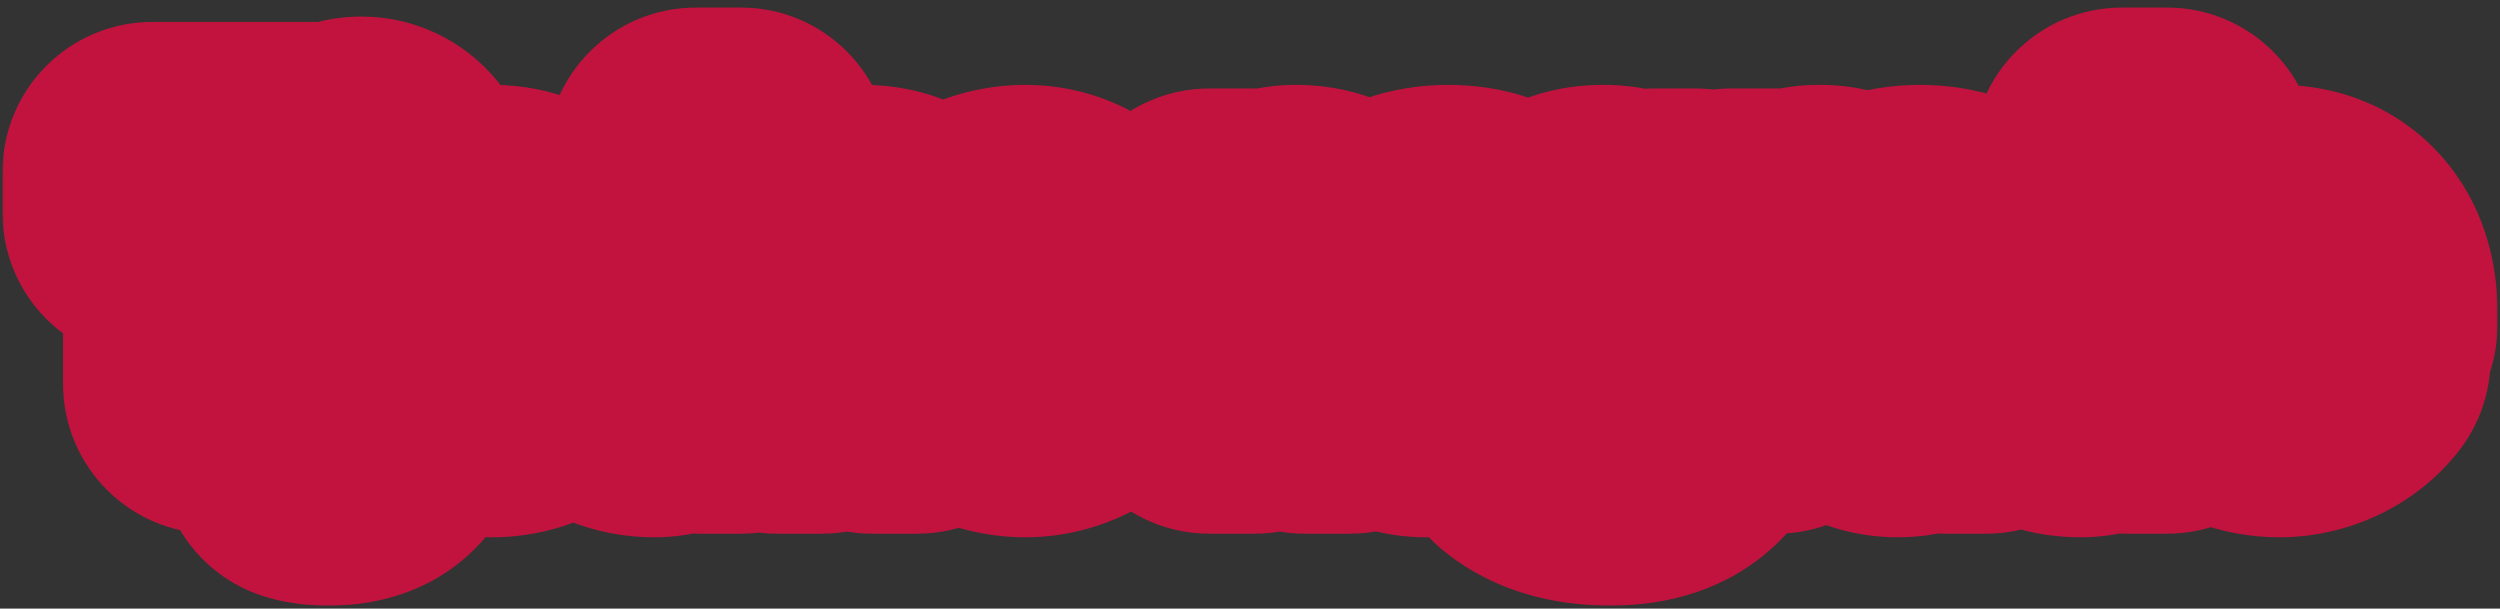 <svg width="267" height="65" viewBox="0 0 267 65" fill="none" xmlns="http://www.w3.org/2000/svg">
<rect x="0" y="0" width="267" height="65" fill="#333333" stroke="none"/>
<mask id="path-1-outside-1_10_848" maskUnits="userSpaceOnUse" x="0" y="0" width="267" height="65" fill="black">
<rect fill="white" width="267" height="65"/>
<path d="M22.735 41V22.76H16.271V18.344H34.191V22.76H27.727V41H22.735ZM40.982 25.448V42.152C40.982 46.12 39.606 48.68 35.222 48.68C34.486 48.68 33.686 48.648 32.982 48.424L33.238 44.168C33.622 44.36 34.07 44.456 34.486 44.456C36.15 44.456 36.182 42.504 36.182 41.32V25.448H40.982ZM35.798 20.552C35.798 19.016 37.046 17.768 38.582 17.768C40.118 17.768 41.366 19.016 41.366 20.552C41.366 22.088 40.118 23.336 38.582 23.336C37.046 23.336 35.798 22.088 35.798 20.552ZM55.79 35.848L59.15 38.312C57.614 40.264 55.086 41.384 52.59 41.384C47.79 41.384 43.95 38.184 43.95 33.224C43.95 28.264 47.79 25.064 52.59 25.064C57.07 25.064 59.886 28.264 59.886 33.224V34.728H48.75C49.134 36.552 50.51 37.736 52.366 37.736C53.934 37.736 54.99 36.936 55.79 35.848ZM48.75 31.464H55.086C55.118 29.864 53.87 28.52 52.142 28.52C50.03 28.52 48.878 29.96 48.75 31.464ZM79.125 16.808V41H74.709V38.952H74.645C73.909 40.072 72.053 41.384 69.877 41.384C65.269 41.384 62.229 38.056 62.229 33.352C62.229 29.032 64.917 25.064 69.333 25.064C71.317 25.064 73.173 25.608 74.261 27.112H74.325V16.808H79.125ZM74.709 33.224C74.709 30.888 73.269 29.288 70.869 29.288C68.469 29.288 67.029 30.888 67.029 33.224C67.029 35.56 68.469 37.16 70.869 37.16C73.269 37.16 74.709 35.56 74.709 33.224ZM82.962 41V25.448H87.57V27.56H87.634C88.274 26.344 89.842 25.064 92.178 25.064C97.042 25.064 97.938 28.264 97.938 32.424V41H93.138V33.384C93.138 31.592 93.106 29.288 90.642 29.288C88.146 29.288 87.762 31.24 87.762 33.256V41H82.962ZM112.697 35.848L116.057 38.312C114.521 40.264 111.993 41.384 109.497 41.384C104.697 41.384 100.857 38.184 100.857 33.224C100.857 28.264 104.697 25.064 109.497 25.064C113.977 25.064 116.793 28.264 116.793 33.224V34.728H105.657C106.041 36.552 107.417 37.736 109.273 37.736C110.841 37.736 111.897 36.936 112.697 35.848ZM105.657 31.464H111.993C112.025 29.864 110.777 28.52 109.049 28.52C106.937 28.52 105.785 29.96 105.657 31.464ZM129.18 41V25.448H133.788V27.56H133.852C134.492 26.344 136.06 25.064 138.396 25.064C143.26 25.064 144.156 28.264 144.156 32.424V41H139.356V33.384C139.356 31.592 139.324 29.288 136.86 29.288C134.364 29.288 133.98 31.24 133.98 33.256V41H129.18ZM157.315 41V39.048H157.251C156.195 40.712 154.275 41.384 152.323 41.384C149.411 41.384 146.787 39.72 146.787 36.584C146.787 31.208 153.315 31.112 157.315 31.112C157.315 29.416 155.907 28.328 154.243 28.328C152.675 28.328 151.363 29.032 150.339 30.184L147.779 27.56C149.539 25.896 152.099 25.064 154.627 25.064C160.227 25.064 161.731 27.912 161.731 33.096V41H157.315ZM157.315 34.184H156.131C154.659 34.184 151.395 34.312 151.395 36.424C151.395 37.576 152.611 38.12 153.667 38.12C155.555 38.12 157.315 37.128 157.315 35.208V34.184ZM181.063 25.448V39.688C181.063 45.544 178.087 48.68 172.071 48.68C169.319 48.68 166.503 48.2 164.263 46.408L166.919 42.44C168.391 43.688 170.023 44.456 171.975 44.456C174.887 44.456 176.263 42.856 176.263 40.648V39.144H176.199C175.111 40.648 173.255 41.192 171.815 41.192C167.207 41.192 164.167 37.864 164.167 33.16C164.167 29.032 166.855 25.064 171.271 25.064C173.991 25.064 175.847 26.376 176.583 27.496H176.647V25.448H181.063ZM168.967 33.128C168.967 35.144 170.631 36.968 172.807 36.968C174.983 36.968 176.647 35.144 176.647 33.128C176.647 31.112 174.983 29.288 172.807 29.288C170.631 29.288 168.967 31.112 168.967 33.128ZM184.899 41V25.448H189.699V27.944H189.763C190.787 26.056 192.131 25.064 194.243 25.064C194.787 25.064 195.395 25.096 195.843 25.224V29.608C195.171 29.416 194.499 29.288 193.795 29.288C190.147 29.288 189.699 31.4 189.699 34.504V41H184.899ZM207.69 41V39.048H207.626C206.57 40.712 204.65 41.384 202.698 41.384C199.786 41.384 197.162 39.72 197.162 36.584C197.162 31.208 203.69 31.112 207.69 31.112C207.69 29.416 206.282 28.328 204.618 28.328C203.05 28.328 201.738 29.032 200.714 30.184L198.154 27.56C199.914 25.896 202.474 25.064 205.002 25.064C210.602 25.064 212.106 27.912 212.106 33.096V41H207.69ZM207.69 34.184H206.506C205.034 34.184 201.77 34.312 201.77 36.424C201.77 37.576 202.986 38.12 204.042 38.12C205.93 38.12 207.69 37.128 207.69 35.208V34.184ZM231.438 16.808V41H227.022V38.952H226.958C226.222 40.072 224.366 41.384 222.19 41.384C217.582 41.384 214.542 38.056 214.542 33.352C214.542 29.032 217.23 25.064 221.646 25.064C223.63 25.064 225.486 25.608 226.574 27.112H226.638V16.808H231.438ZM227.022 33.224C227.022 30.888 225.582 29.288 223.182 29.288C220.782 29.288 219.342 30.888 219.342 33.224C219.342 35.56 220.782 37.16 223.182 37.16C225.582 37.16 227.022 35.56 227.022 33.224ZM246.634 35.848L249.994 38.312C248.458 40.264 245.93 41.384 243.434 41.384C238.634 41.384 234.794 38.184 234.794 33.224C234.794 28.264 238.634 25.064 243.434 25.064C247.914 25.064 250.73 28.264 250.73 33.224V34.728H239.594C239.978 36.552 241.354 37.736 243.21 37.736C244.778 37.736 245.834 36.936 246.634 35.848ZM239.594 31.464H245.93C245.962 29.864 244.714 28.52 242.986 28.52C240.874 28.52 239.722 29.96 239.594 31.464Z"/>
</mask>
<path d="M22.735 41V22.76H16.271V18.344H34.191V22.76H27.727V41H22.735ZM40.982 25.448V42.152C40.982 46.12 39.606 48.68 35.222 48.68C34.486 48.68 33.686 48.648 32.982 48.424L33.238 44.168C33.622 44.36 34.07 44.456 34.486 44.456C36.15 44.456 36.182 42.504 36.182 41.32V25.448H40.982ZM35.798 20.552C35.798 19.016 37.046 17.768 38.582 17.768C40.118 17.768 41.366 19.016 41.366 20.552C41.366 22.088 40.118 23.336 38.582 23.336C37.046 23.336 35.798 22.088 35.798 20.552ZM55.79 35.848L59.15 38.312C57.614 40.264 55.086 41.384 52.59 41.384C47.79 41.384 43.95 38.184 43.95 33.224C43.95 28.264 47.79 25.064 52.59 25.064C57.07 25.064 59.886 28.264 59.886 33.224V34.728H48.75C49.134 36.552 50.51 37.736 52.366 37.736C53.934 37.736 54.99 36.936 55.79 35.848ZM48.75 31.464H55.086C55.118 29.864 53.87 28.52 52.142 28.52C50.03 28.52 48.878 29.96 48.75 31.464ZM79.125 16.808V41H74.709V38.952H74.645C73.909 40.072 72.053 41.384 69.877 41.384C65.269 41.384 62.229 38.056 62.229 33.352C62.229 29.032 64.917 25.064 69.333 25.064C71.317 25.064 73.173 25.608 74.261 27.112H74.325V16.808H79.125ZM74.709 33.224C74.709 30.888 73.269 29.288 70.869 29.288C68.469 29.288 67.029 30.888 67.029 33.224C67.029 35.56 68.469 37.16 70.869 37.16C73.269 37.16 74.709 35.56 74.709 33.224ZM82.962 41V25.448H87.57V27.56H87.634C88.274 26.344 89.842 25.064 92.178 25.064C97.042 25.064 97.938 28.264 97.938 32.424V41H93.138V33.384C93.138 31.592 93.106 29.288 90.642 29.288C88.146 29.288 87.762 31.24 87.762 33.256V41H82.962ZM112.697 35.848L116.057 38.312C114.521 40.264 111.993 41.384 109.497 41.384C104.697 41.384 100.857 38.184 100.857 33.224C100.857 28.264 104.697 25.064 109.497 25.064C113.977 25.064 116.793 28.264 116.793 33.224V34.728H105.657C106.041 36.552 107.417 37.736 109.273 37.736C110.841 37.736 111.897 36.936 112.697 35.848ZM105.657 31.464H111.993C112.025 29.864 110.777 28.52 109.049 28.52C106.937 28.52 105.785 29.96 105.657 31.464ZM129.18 41V25.448H133.788V27.56H133.852C134.492 26.344 136.06 25.064 138.396 25.064C143.26 25.064 144.156 28.264 144.156 32.424V41H139.356V33.384C139.356 31.592 139.324 29.288 136.86 29.288C134.364 29.288 133.98 31.24 133.98 33.256V41H129.18ZM157.315 41V39.048H157.251C156.195 40.712 154.275 41.384 152.323 41.384C149.411 41.384 146.787 39.72 146.787 36.584C146.787 31.208 153.315 31.112 157.315 31.112C157.315 29.416 155.907 28.328 154.243 28.328C152.675 28.328 151.363 29.032 150.339 30.184L147.779 27.56C149.539 25.896 152.099 25.064 154.627 25.064C160.227 25.064 161.731 27.912 161.731 33.096V41H157.315ZM157.315 34.184H156.131C154.659 34.184 151.395 34.312 151.395 36.424C151.395 37.576 152.611 38.12 153.667 38.12C155.555 38.12 157.315 37.128 157.315 35.208V34.184ZM181.063 25.448V39.688C181.063 45.544 178.087 48.68 172.071 48.68C169.319 48.68 166.503 48.2 164.263 46.408L166.919 42.44C168.391 43.688 170.023 44.456 171.975 44.456C174.887 44.456 176.263 42.856 176.263 40.648V39.144H176.199C175.111 40.648 173.255 41.192 171.815 41.192C167.207 41.192 164.167 37.864 164.167 33.16C164.167 29.032 166.855 25.064 171.271 25.064C173.991 25.064 175.847 26.376 176.583 27.496H176.647V25.448H181.063ZM168.967 33.128C168.967 35.144 170.631 36.968 172.807 36.968C174.983 36.968 176.647 35.144 176.647 33.128C176.647 31.112 174.983 29.288 172.807 29.288C170.631 29.288 168.967 31.112 168.967 33.128ZM184.899 41V25.448H189.699V27.944H189.763C190.787 26.056 192.131 25.064 194.243 25.064C194.787 25.064 195.395 25.096 195.843 25.224V29.608C195.171 29.416 194.499 29.288 193.795 29.288C190.147 29.288 189.699 31.4 189.699 34.504V41H184.899ZM207.69 41V39.048H207.626C206.57 40.712 204.65 41.384 202.698 41.384C199.786 41.384 197.162 39.72 197.162 36.584C197.162 31.208 203.69 31.112 207.69 31.112C207.69 29.416 206.282 28.328 204.618 28.328C203.05 28.328 201.738 29.032 200.714 30.184L198.154 27.56C199.914 25.896 202.474 25.064 205.002 25.064C210.602 25.064 212.106 27.912 212.106 33.096V41H207.69ZM207.69 34.184H206.506C205.034 34.184 201.77 34.312 201.77 36.424C201.77 37.576 202.986 38.12 204.042 38.12C205.93 38.12 207.69 37.128 207.69 35.208V34.184ZM231.438 16.808V41H227.022V38.952H226.958C226.222 40.072 224.366 41.384 222.19 41.384C217.582 41.384 214.542 38.056 214.542 33.352C214.542 29.032 217.23 25.064 221.646 25.064C223.63 25.064 225.486 25.608 226.574 27.112H226.638V16.808H231.438ZM227.022 33.224C227.022 30.888 225.582 29.288 223.182 29.288C220.782 29.288 219.342 30.888 219.342 33.224C219.342 35.56 220.782 37.16 223.182 37.16C225.582 37.16 227.022 35.56 227.022 33.224ZM246.634 35.848L249.994 38.312C248.458 40.264 245.93 41.384 243.434 41.384C238.634 41.384 234.794 38.184 234.794 33.224C234.794 28.264 238.634 25.064 243.434 25.064C247.914 25.064 250.73 28.264 250.73 33.224V34.728H239.594C239.978 36.552 241.354 37.736 243.21 37.736C244.778 37.736 245.834 36.936 246.634 35.848ZM239.594 31.464H245.93C245.962 29.864 244.714 28.52 242.986 28.52C240.874 28.52 239.722 29.96 239.594 31.464Z" fill="#F7F1CC"/>
<path d="M22.735 41H6.735C6.735 49.837 13.898 57 22.735 57L22.735 41ZM22.735 22.76H38.735C38.735 13.923 31.571 6.76 22.735 6.76L22.735 22.76ZM16.271 22.76H0.271C0.271 31.597 7.434 38.76 16.271 38.76L16.271 22.76ZM16.271 18.344V2.344C7.434 2.344 0.271 9.507 0.271 18.344L16.271 18.344ZM34.191 18.344H50.191C50.191 9.507 43.027 2.344 34.191 2.344V18.344ZM34.191 22.76V38.76C43.027 38.76 50.191 31.597 50.191 22.76L34.191 22.76ZM27.727 22.76V6.76C18.89 6.76 11.727 13.923 11.727 22.76L27.727 22.76ZM27.727 41V57C36.563 57 43.727 49.837 43.727 41H27.727ZM22.735 41H38.735V22.76H22.735H6.735V41H22.735ZM22.735 22.76V6.76H16.271V22.76V38.76H22.735V22.76ZM16.271 22.76H32.271V18.344H16.271H0.271V22.76H16.271ZM16.271 18.344V34.344H34.191V18.344V2.344H16.271V18.344ZM34.191 18.344H18.191V22.76H34.191H50.191V18.344H34.191ZM34.191 22.76V6.76H27.727V22.76V38.76H34.191V22.76ZM27.727 22.76H11.727V41H27.727H43.727V22.76H27.727ZM27.727 41V25H22.735V41V57H27.727V41ZM40.982 25.448H56.982C56.982 16.611 49.818 9.448 40.982 9.448V25.448ZM32.982 48.424L17.011 47.463C16.571 54.774 21.151 61.45 28.131 63.671L32.982 48.424ZM33.238 44.168L40.393 29.857C35.586 27.454 29.893 27.624 25.239 30.311C20.584 32.998 17.589 37.843 17.267 43.207L33.238 44.168ZM36.182 25.448V9.448C27.345 9.448 20.182 16.611 20.182 25.448L36.182 25.448ZM40.982 25.448H24.982V42.152H40.982H56.982V25.448H40.982ZM40.982 42.152H24.982C24.982 42.852 24.749 40.096 27.162 37.023C28.497 35.323 30.211 34.099 31.964 33.389C33.581 32.734 34.812 32.68 35.222 32.68V48.68V64.68C40.61 64.68 47.483 62.958 52.33 56.785C56.527 51.44 56.982 45.42 56.982 42.152H40.982ZM35.222 48.68V32.68C35.044 32.68 35.24 32.673 35.599 32.707C35.953 32.741 36.772 32.84 37.833 33.177L32.982 48.424L28.131 63.671C31.393 64.709 34.372 64.68 35.222 64.68V48.68ZM32.982 48.424L48.953 49.385L49.209 45.129L33.238 44.168L17.267 43.207L17.011 47.463L32.982 48.424ZM33.238 44.168L26.082 58.479C28.864 59.87 31.791 60.456 34.486 60.456V44.456V28.456C36.349 28.456 38.379 28.85 40.393 29.857L33.238 44.168ZM34.486 44.456V60.456C38.289 60.456 42.389 59.237 45.817 56.322C48.96 53.65 50.421 50.501 51.108 48.477C52.311 44.935 52.182 41.486 52.182 41.32H36.182H20.182C20.182 42.338 20.037 40.457 20.808 38.187C21.279 36.799 22.42 34.212 25.089 31.943C28.043 29.431 31.515 28.456 34.486 28.456V44.456ZM36.182 41.32H52.182V25.448H36.182H20.182V41.32H36.182ZM36.182 25.448V41.448H40.982V25.448V9.448H36.182V25.448ZM35.798 20.552H51.798C51.798 27.853 45.882 33.768 38.582 33.768V17.768V1.768C28.209 1.768 19.798 10.179 19.798 20.552H35.798ZM38.582 17.768V33.768C31.281 33.768 25.366 27.853 25.366 20.552H41.366H57.366C57.366 10.179 48.954 1.768 38.582 1.768V17.768ZM41.366 20.552H25.366C25.366 13.251 31.281 7.336 38.582 7.336V23.336V39.336C48.954 39.336 57.366 30.925 57.366 20.552H41.366ZM38.582 23.336V7.336C45.882 7.336 51.798 13.251 51.798 20.552H35.798H19.798C19.798 30.925 28.209 39.336 38.582 39.336V23.336ZM55.79 35.848L65.252 22.945C58.133 17.725 48.13 19.257 42.9 26.37L55.79 35.848ZM59.15 38.312L71.724 48.206C74.407 44.797 75.59 40.446 75.003 36.148C74.417 31.85 72.11 27.975 68.612 25.41L59.15 38.312ZM59.886 34.728V50.728C68.723 50.728 75.886 43.565 75.886 34.728H59.886ZM48.75 34.728V18.728C43.929 18.728 39.364 20.902 36.326 24.647C33.288 28.391 32.1 33.306 33.094 38.024L48.75 34.728ZM48.75 31.464L32.808 30.107C32.428 34.57 33.937 38.989 36.967 42.287C39.997 45.586 44.271 47.464 48.75 47.464V31.464ZM55.086 31.464V47.464C63.798 47.464 70.909 40.494 71.083 31.784L55.086 31.464ZM55.79 35.848L46.329 48.751L49.689 51.215L59.15 38.312L68.612 25.41L65.252 22.945L55.79 35.848ZM59.15 38.312L46.576 28.418C47.52 27.219 48.595 26.482 49.529 26.051C50.458 25.622 51.485 25.384 52.59 25.384V41.384V57.384C59.511 57.384 66.869 54.376 71.724 48.206L59.15 38.312ZM52.59 41.384V25.384C53.717 25.384 55.533 25.778 57.241 27.332C59.096 29.021 59.95 31.316 59.95 33.224H43.95H27.95C27.95 48.403 40.403 57.384 52.59 57.384V41.384ZM43.95 33.224H59.95C59.95 35.132 59.096 37.427 57.241 39.116C55.533 40.67 53.717 41.064 52.59 41.064V25.064V9.064C40.403 9.064 27.95 18.045 27.95 33.224H43.95ZM52.59 25.064V41.064C50.795 41.064 48.076 40.291 45.967 37.922C44.041 35.758 43.886 33.691 43.886 33.224H59.886H75.886C75.886 27.797 74.324 21.65 69.87 16.646C65.233 11.437 58.865 9.064 52.59 9.064V25.064ZM59.886 33.224H43.886V34.728H59.886H75.886V33.224H59.886ZM59.886 34.728V18.728H48.75V34.728V50.728H59.886V34.728ZM48.75 34.728L33.094 38.024C34.94 46.794 42.486 53.736 52.366 53.736V37.736V21.736C54.959 21.736 57.856 22.615 60.296 24.663C62.693 26.676 63.941 29.219 64.407 31.432L48.75 34.728ZM52.366 37.736V53.736C60.622 53.736 65.958 49.03 68.681 45.326L55.79 35.848L42.9 26.37C43.347 25.761 44.365 24.542 46.134 23.48C48.059 22.325 50.248 21.736 52.366 21.736V37.736ZM48.75 31.464V47.464H55.086V31.464V15.464H48.75V31.464ZM55.086 31.464L71.083 31.784C71.294 21.264 62.872 12.52 52.142 12.52V28.52V44.52C44.868 44.52 38.943 38.464 39.09 31.144L55.086 31.464ZM52.142 28.52V12.52C41.019 12.52 33.58 21.04 32.808 30.107L48.75 31.464L64.693 32.821C64.456 35.607 63.255 38.585 60.812 40.943C58.195 43.467 54.941 44.52 52.142 44.52V28.52ZM79.125 16.808H95.125C95.125 7.971 87.962 0.808 79.125 0.808V16.808ZM79.125 41V57C87.962 57 95.125 49.837 95.125 41H79.125ZM74.709 41H58.709C58.709 49.837 65.873 57 74.709 57V41ZM74.709 38.952H90.709C90.709 30.115 83.546 22.952 74.709 22.952V38.952ZM74.645 38.952V22.952C69.258 22.952 64.233 25.663 61.274 30.165L74.645 38.952ZM74.261 27.112L61.298 36.49C64.306 40.649 69.128 43.112 74.261 43.112V27.112ZM74.325 27.112V43.112C83.162 43.112 90.325 35.949 90.325 27.112L74.325 27.112ZM74.325 16.808V0.808C65.489 0.808 58.325 7.971 58.325 16.808L74.325 16.808ZM79.125 16.808H63.125V41H79.125H95.125V16.808H79.125ZM79.125 41V25H74.709V41V57H79.125V41ZM74.709 41H90.709V38.952H74.709H58.709V41H74.709ZM74.709 38.952V22.952H74.645V38.952V54.952H74.709V38.952ZM74.645 38.952L61.274 30.165C62.522 28.266 63.915 27.232 64.928 26.659C66.079 26.009 67.757 25.384 69.877 25.384V41.384V57.384C77.91 57.384 84.59 52.954 88.017 47.739L74.645 38.952ZM69.877 41.384V25.384C71.605 25.384 74.039 26.107 75.978 28.168C77.83 30.136 78.229 32.245 78.229 33.352H62.229H46.229C46.229 39.163 48.149 45.288 52.672 50.096C57.284 54.997 63.542 57.384 69.877 57.384V41.384ZM62.229 33.352H78.229C78.229 34.348 77.946 35.922 76.626 37.575C75.085 39.503 72.409 41.064 69.333 41.064V25.064V9.064C52.917 9.064 46.229 23.733 46.229 33.352H62.229ZM69.333 25.064V41.064C69.019 41.064 64.564 41.005 61.298 36.49L74.261 27.112L87.225 17.734C81.782 10.211 73.615 9.064 69.333 9.064V25.064ZM74.261 27.112V43.112H74.325V27.112V11.112H74.261V27.112ZM74.325 27.112H90.325V16.808H74.325H58.325V27.112H74.325ZM74.325 16.808V32.808H79.125V16.808V0.808H74.325V16.808ZM74.709 33.224H90.709C90.709 28.78 89.295 23.559 85.268 19.337C81.146 15.015 75.759 13.288 70.869 13.288V29.288V45.288C68.38 45.288 64.913 44.361 62.111 41.423C59.404 38.584 58.709 35.332 58.709 33.224H74.709ZM70.869 29.288V13.288C65.98 13.288 60.593 15.015 56.471 19.337C52.444 23.559 51.029 28.78 51.029 33.224H67.029H83.029C83.029 35.332 82.335 38.584 79.628 41.423C76.826 44.361 73.359 45.288 70.869 45.288V29.288ZM67.029 33.224H51.029C51.029 37.668 52.444 42.889 56.471 47.111C60.593 51.433 65.98 53.16 70.869 53.16V37.16V21.16C73.359 21.16 76.826 22.087 79.628 25.025C82.335 27.863 83.029 31.116 83.029 33.224H67.029ZM70.869 37.16V53.16C75.759 53.16 81.146 51.433 85.268 47.111C89.295 42.889 90.709 37.668 90.709 33.224H74.709H58.709C58.709 31.116 59.404 27.863 62.111 25.025C64.913 22.087 68.38 21.16 70.869 21.16V37.16ZM82.962 41H66.962C66.962 49.837 74.125 57 82.962 57V41ZM82.962 25.448V9.448C74.125 9.448 66.962 16.611 66.962 25.448L82.962 25.448ZM87.57 25.448H103.57C103.57 16.611 96.406 9.448 87.57 9.448V25.448ZM87.57 27.56H71.57C71.57 36.397 78.733 43.56 87.57 43.56V27.56ZM87.634 27.56V43.56C93.574 43.56 99.026 40.269 101.792 35.012L87.634 27.56ZM97.938 41V57C106.774 57 113.938 49.837 113.938 41H97.938ZM93.138 41H77.138C77.138 49.837 84.301 57 93.138 57V41ZM87.762 41V57C96.598 57 103.762 49.837 103.762 41H87.762ZM82.962 41H98.962V25.448H82.962H66.962V41H82.962ZM82.962 25.448V41.448H87.57V25.448V9.448H82.962V25.448ZM87.57 25.448H71.57V27.56H87.57H103.57V25.448H87.57ZM87.57 27.56V43.56H87.634V27.56V11.56H87.57V27.56ZM87.634 27.56L101.792 35.012C99.785 38.825 96.035 41.064 92.178 41.064V25.064V9.064C83.648 9.064 76.762 13.863 73.475 20.108L87.634 27.56ZM92.178 25.064V41.064C91.695 41.064 90.177 40.99 88.262 40.08C86.171 39.086 84.474 37.505 83.346 35.715C82.337 34.115 82.052 32.783 81.977 32.365C81.901 31.944 81.938 31.875 81.938 32.424H97.938H113.938C113.938 29.995 113.854 24.106 110.417 18.652C105.912 11.505 98.55 9.064 92.178 9.064V25.064ZM97.938 32.424H81.938V41H97.938H113.938V32.424H97.938ZM97.938 41V25H93.138V41V57H97.938V41ZM93.138 41H109.138V33.384H93.138H77.138V41H93.138ZM93.138 33.384H109.138C109.138 33.202 109.336 28.941 107.695 24.786C106.691 22.245 104.77 19.028 101.23 16.557C97.657 14.062 93.81 13.288 90.642 13.288V29.288V45.288C88.705 45.288 85.786 44.802 82.912 42.795C80.072 40.812 78.62 38.283 77.933 36.542C77.301 34.942 77.183 33.703 77.157 33.401C77.127 33.07 77.138 32.885 77.138 33.384H93.138ZM90.642 29.288V13.288C87.933 13.288 84.638 13.825 81.382 15.63C78.035 17.486 75.72 20.132 74.254 22.791C71.736 27.358 71.762 31.948 71.762 33.256H87.762H103.762C103.762 33.256 103.762 33.278 103.761 33.317C103.759 33.356 103.757 33.42 103.752 33.504C103.742 33.663 103.718 33.948 103.658 34.325C103.55 34.998 103.243 36.489 102.277 38.241C101.219 40.16 99.468 42.192 96.895 43.619C94.413 44.995 92.102 45.288 90.642 45.288V29.288ZM87.762 33.256H71.762V41H87.762H103.762V33.256H87.762ZM87.762 41V25H82.962V41V57H87.762V41ZM112.697 35.848L122.158 22.945C115.039 17.725 105.036 19.257 99.806 26.37L112.697 35.848ZM116.057 38.312L128.631 48.206C131.313 44.797 132.496 40.446 131.91 36.148C131.323 31.85 129.016 27.975 125.518 25.41L116.057 38.312ZM116.793 34.728V50.728C125.629 50.728 132.793 43.565 132.793 34.728H116.793ZM105.657 34.728V18.728C100.835 18.728 96.27 20.902 93.232 24.647C90.194 28.391 89.007 33.306 90 38.024L105.657 34.728ZM105.657 31.464L89.714 30.107C89.334 34.57 90.843 38.989 93.873 42.287C96.903 45.586 101.177 47.464 105.657 47.464V31.464ZM111.993 31.464V47.464C120.704 47.464 127.815 40.494 127.989 31.784L111.993 31.464ZM112.697 35.848L103.235 48.751L106.595 51.215L116.057 38.312L125.518 25.41L122.158 22.945L112.697 35.848ZM116.057 38.312L103.483 28.418C104.426 27.219 105.502 26.482 106.435 26.051C107.364 25.622 108.392 25.384 109.497 25.384V41.384V57.384C116.418 57.384 123.776 54.376 128.631 48.206L116.057 38.312ZM109.497 41.384V25.384C110.623 25.384 112.44 25.778 114.147 27.332C116.003 29.021 116.857 31.316 116.857 33.224H100.857H84.857C84.857 48.403 97.309 57.384 109.497 57.384V41.384ZM100.857 33.224H116.857C116.857 35.132 116.003 37.427 114.147 39.116C112.44 40.67 110.623 41.064 109.497 41.064V25.064V9.064C97.309 9.064 84.857 18.045 84.857 33.224H100.857ZM109.497 25.064V41.064C107.702 41.064 104.982 40.291 102.874 37.922C100.947 35.758 100.793 33.691 100.793 33.224H116.793H132.793C132.793 27.797 131.23 21.65 126.776 16.646C122.139 11.437 115.772 9.064 109.497 9.064V25.064ZM116.793 33.224H100.793V34.728H116.793H132.793V33.224H116.793ZM116.793 34.728V18.728H105.657V34.728V50.728H116.793V34.728ZM105.657 34.728L90 38.024C91.846 46.794 99.392 53.736 109.273 53.736V37.736V21.736C111.865 21.736 114.763 22.615 117.202 24.663C119.599 26.676 120.847 29.219 121.313 31.432L105.657 34.728ZM109.273 37.736V53.736C117.528 53.736 122.864 49.03 125.587 45.326L112.697 35.848L99.806 26.37C100.254 25.761 101.271 24.542 103.041 23.48C104.965 22.325 107.154 21.736 109.273 21.736V37.736ZM105.657 31.464V47.464H111.993V31.464V15.464H105.657V31.464ZM111.993 31.464L127.989 31.784C128.2 21.264 119.779 12.52 109.049 12.52V28.52V44.52C101.775 44.52 95.849 38.464 95.996 31.144L111.993 31.464ZM109.049 28.52V12.52C97.925 12.52 90.486 21.04 89.714 30.107L105.657 31.464L121.599 32.821C121.362 35.607 120.161 38.585 117.718 40.943C115.102 43.467 111.848 44.52 109.049 44.52V28.52ZM129.18 41H113.18C113.18 49.837 120.344 57 129.18 57V41ZM129.18 25.448V9.448C120.344 9.448 113.18 16.611 113.18 25.448L129.18 25.448ZM133.788 25.448H149.788C149.788 16.611 142.625 9.448 133.788 9.448V25.448ZM133.788 27.56H117.788C117.788 36.397 124.952 43.56 133.788 43.56V27.56ZM133.852 27.56V43.56C139.793 43.56 145.244 40.269 148.011 35.012L133.852 27.56ZM144.156 41V57C152.993 57 160.156 49.837 160.156 41H144.156ZM139.356 41H123.356C123.356 49.837 130.52 57 139.356 57V41ZM133.98 41V57C142.817 57 149.98 49.837 149.98 41H133.98ZM129.18 41H145.18V25.448H129.18H113.18V41H129.18ZM129.18 25.448V41.448H133.788V25.448V9.448H129.18V25.448ZM133.788 25.448H117.788V27.56H133.788H149.788V25.448H133.788ZM133.788 27.56V43.56H133.852V27.56V11.56H133.788V27.56ZM133.852 27.56L148.011 35.012C146.004 38.825 142.254 41.064 138.396 41.064V25.064V9.064C129.867 9.064 122.981 13.863 119.694 20.108L133.852 27.56ZM138.396 25.064V41.064C137.914 41.064 136.396 40.99 134.48 40.08C132.389 39.086 130.693 37.505 129.565 35.715C128.556 34.115 128.271 32.783 128.196 32.365C128.119 31.944 128.156 31.875 128.156 32.424H144.156H160.156C160.156 29.995 160.073 24.106 156.636 18.652C152.131 11.505 144.768 9.064 138.396 9.064V25.064ZM144.156 32.424H128.156V41H144.156H160.156V32.424H144.156ZM144.156 41V25H139.356V41V57H144.156V41ZM139.356 41H155.356V33.384H139.356H123.356V41H139.356ZM139.356 33.384H155.356C155.356 33.202 155.555 28.941 153.914 24.786C152.91 22.245 150.988 19.028 147.449 16.557C143.876 14.062 140.029 13.288 136.86 13.288V29.288V45.288C134.924 45.288 132.005 44.802 129.131 42.795C126.29 40.812 124.839 38.283 124.151 36.542C123.519 34.942 123.402 33.703 123.375 33.401C123.346 33.07 123.356 32.885 123.356 33.384H139.356ZM136.86 29.288V13.288C134.152 13.288 130.857 13.825 127.601 15.63C124.254 17.486 121.939 20.132 120.473 22.791C117.954 27.358 117.98 31.948 117.98 33.256H133.98H149.98C149.98 33.256 149.98 33.278 149.979 33.317C149.978 33.356 149.976 33.42 149.971 33.504C149.961 33.663 149.937 33.948 149.877 34.325C149.768 34.998 149.462 36.489 148.496 38.241C147.438 40.16 145.687 42.192 143.114 43.619C140.632 44.995 138.32 45.288 136.86 45.288V29.288ZM133.98 33.256H117.98V41H133.98H149.98V33.256H133.98ZM133.98 41V25H129.18V41V57H133.98V41ZM157.315 41H141.315C141.315 49.837 148.479 57 157.315 57V41ZM157.315 39.048H173.315C173.315 30.211 166.152 23.048 157.315 23.048V39.048ZM157.251 39.048V23.048C151.774 23.048 146.677 25.85 143.742 30.475L157.251 39.048ZM157.315 31.112V47.112C166.152 47.112 173.315 39.949 173.315 31.112L157.315 31.112ZM150.339 30.184L138.887 41.357C141.988 44.536 146.271 46.283 150.711 46.18C155.15 46.077 159.348 44.133 162.298 40.814L150.339 30.184ZM147.779 27.56L136.787 15.934C133.672 18.879 131.869 22.951 131.783 27.237C131.696 31.523 133.333 35.665 136.327 38.733L147.779 27.56ZM161.731 41V57C170.568 57 177.731 49.837 177.731 41H161.731ZM157.315 34.184H173.315C173.315 25.347 166.152 18.184 157.315 18.184V34.184ZM157.315 41H173.315V39.048H157.315H141.315V41H157.315ZM157.315 39.048V23.048H157.251V39.048V55.048H157.315V39.048ZM157.251 39.048L143.742 30.475C146.684 25.839 151.131 25.384 152.323 25.384V41.384V57.384C157.42 57.384 165.707 55.585 170.761 47.621L157.251 39.048ZM152.323 41.384V25.384C153.721 25.384 156.053 25.76 158.398 27.618C161.139 29.789 162.787 33.175 162.787 36.584H146.787H130.787C130.787 43.129 133.748 48.915 138.528 52.702C142.914 56.176 148.013 57.384 152.323 57.384V41.384ZM146.787 36.584H162.787C162.787 38.776 162.002 41.625 159.871 44.042C158.025 46.137 156.088 46.855 155.517 47.042C154.914 47.239 154.72 47.203 155.246 47.161C155.727 47.123 156.322 47.112 157.315 47.112V31.112V15.112C155.749 15.112 150.537 15.006 145.586 16.622C142.882 17.505 139.064 19.255 135.869 22.88C132.388 26.827 130.787 31.704 130.787 36.584H146.787ZM157.315 31.112H173.315C173.315 18.469 162.474 12.328 154.243 12.328V28.328V44.328C151.67 44.328 148.602 43.489 145.941 41.189C143.081 38.718 141.315 35.038 141.315 31.112H157.315ZM154.243 28.328V12.328C147.336 12.328 141.89 15.606 138.381 19.554L150.339 30.184L162.298 40.814C161.634 41.561 160.603 42.468 159.137 43.187C157.623 43.931 155.934 44.328 154.243 44.328V28.328ZM150.339 30.184L161.792 19.011L159.232 16.387L147.779 27.56L136.327 38.733L138.887 41.357L150.339 30.184ZM147.779 27.56L158.772 39.186C157.812 40.094 156.881 40.549 156.251 40.772C155.621 40.995 155.08 41.064 154.627 41.064V25.064V9.064C148.942 9.064 142.132 10.881 136.787 15.934L147.779 27.56ZM154.627 25.064V41.064C154.763 41.064 153.876 41.094 152.485 40.572C150.902 39.979 149.139 38.843 147.732 37.063C146.422 35.408 145.964 33.885 145.814 33.232C145.677 32.633 145.731 32.478 145.731 33.096H161.731H177.731C177.731 29.747 177.426 23.021 172.827 17.209C167.492 10.466 159.93 9.064 154.627 9.064V25.064ZM161.731 33.096H145.731V41H161.731H177.731V33.096H161.731ZM161.731 41V25H157.315V41V57H161.731V41ZM157.315 34.184V18.184H156.131V34.184V50.184H157.315V34.184ZM156.131 34.184V18.184C155.309 18.184 152.083 18.16 148.67 19.17C146.929 19.686 143.836 20.833 140.975 23.52C137.647 26.646 135.395 31.184 135.395 36.424H151.395H167.395C167.395 40.608 165.552 44.338 162.882 46.846C160.679 48.915 158.494 49.635 157.753 49.854C156.34 50.272 155.481 50.184 156.131 50.184V34.184ZM151.395 36.424H135.395C135.395 43.6 139.533 48.626 143.489 51.167C147.01 53.428 150.736 54.12 153.667 54.12V38.12V22.12C155.543 22.12 158.132 22.54 160.781 24.241C163.865 26.222 167.395 30.4 167.395 36.424H151.395ZM153.667 38.12V54.12C157.163 54.12 161.571 53.239 165.564 50.357C170.029 47.134 173.315 41.757 173.315 35.208H157.315H141.315C141.315 30.579 143.722 26.658 146.834 24.411C149.475 22.505 152.06 22.12 153.667 22.12V38.12ZM157.315 35.208H173.315V34.184H157.315H141.315V35.208H157.315ZM181.063 25.448H197.063C197.063 16.611 189.899 9.448 181.063 9.448V25.448ZM164.263 46.408L150.967 37.508C146.344 44.414 147.778 53.71 154.268 58.902L164.263 46.408ZM166.919 42.44L177.266 30.236C173.789 27.288 169.219 25.963 164.704 26.594C160.19 27.225 156.158 29.752 153.623 33.54L166.919 42.44ZM176.263 39.144H192.263C192.263 30.307 185.099 23.144 176.263 23.144V39.144ZM176.199 39.144V23.144C171.066 23.144 166.244 25.607 163.235 29.766L176.199 39.144ZM176.583 27.496L163.212 36.283C166.17 40.785 171.196 43.496 176.583 43.496V27.496ZM176.647 27.496V43.496C185.483 43.496 192.647 36.333 192.647 27.496L176.647 27.496ZM176.647 25.448V9.448C167.81 9.448 160.647 16.611 160.647 25.448L176.647 25.448ZM181.063 25.448H165.063V39.688H181.063H197.063V25.448H181.063ZM181.063 39.688H165.063C165.063 40.085 164.977 37.632 167.434 35.142C169.93 32.613 172.441 32.68 172.071 32.68V48.68V64.68C177.717 64.68 184.724 63.179 190.211 57.618C195.661 52.096 197.063 45.147 197.063 39.688H181.063ZM172.071 48.68V32.68C171.567 32.68 171.608 32.629 171.987 32.727C172.432 32.842 173.314 33.159 174.258 33.914L164.263 46.408L154.268 58.902C160.647 64.005 167.807 64.68 172.071 64.68V48.68ZM164.263 46.408L177.559 55.308L180.215 51.34L166.919 42.44L153.623 33.54L150.967 37.508L164.263 46.408ZM166.919 42.44L156.572 54.644C160.149 57.677 165.317 60.456 171.975 60.456V44.456V28.456C173.178 28.456 174.367 28.708 175.416 29.145C176.407 29.557 177.021 30.029 177.266 30.236L166.919 42.44ZM171.975 44.456V60.456C176.299 60.456 181.781 59.229 186.26 54.952C190.801 50.617 192.263 45.101 192.263 40.648H176.263H160.263C160.263 38.403 161.037 34.791 164.162 31.808C167.225 28.883 170.563 28.456 171.975 28.456V44.456ZM176.263 40.648H192.263V39.144H176.263H160.263V40.648H176.263ZM176.263 39.144V23.144H176.199V39.144V55.144H176.263V39.144ZM176.199 39.144L163.235 29.766C164.734 27.695 166.584 26.545 168.001 25.956C169.357 25.393 170.645 25.192 171.815 25.192V41.192V57.192C176.363 57.192 184.049 55.591 189.162 48.522L176.199 39.144ZM171.815 41.192V25.192C173.542 25.192 175.976 25.915 177.916 27.976C179.767 29.944 180.167 32.053 180.167 33.16H164.167H148.167C148.167 38.971 150.087 45.096 154.61 49.904C159.221 54.805 165.48 57.192 171.815 57.192V41.192ZM164.167 33.16H180.167C180.167 34.401 179.797 36.032 178.486 37.647C176.963 39.524 174.327 41.064 171.271 41.064V25.064V9.064C155.061 9.064 148.167 23.477 148.167 33.16H164.167ZM171.271 25.064V41.064C170.011 41.064 168.618 40.75 167.263 40.042C166.06 39.413 164.524 38.279 163.212 36.283L176.583 27.496L189.954 18.709C186.084 12.82 179.05 9.064 171.271 9.064V25.064ZM176.583 27.496V43.496H176.647V27.496V11.496H176.583V27.496ZM176.647 27.496H192.647V25.448H176.647H160.647V27.496H176.647ZM176.647 25.448V41.448H181.063V25.448V9.448H176.647V25.448ZM168.967 33.128H152.967C152.967 43.545 161.365 52.968 172.807 52.968V36.968V20.968C179.897 20.968 184.967 26.743 184.967 33.128H168.967ZM172.807 36.968V52.968C184.249 52.968 192.647 43.545 192.647 33.128H176.647H160.647C160.647 26.743 165.717 20.968 172.807 20.968V36.968ZM176.647 33.128H192.647C192.647 22.711 184.249 13.288 172.807 13.288V29.288V45.288C165.717 45.288 160.647 39.513 160.647 33.128H176.647ZM172.807 29.288V13.288C161.365 13.288 152.967 22.711 152.967 33.128H168.967H184.967C184.967 39.513 179.897 45.288 172.807 45.288V29.288ZM184.899 41H168.899C168.899 49.837 176.063 57 184.899 57V41ZM184.899 25.448V9.448C176.063 9.448 168.899 16.611 168.899 25.448L184.899 25.448ZM189.699 25.448H205.699C205.699 16.611 198.536 9.448 189.699 9.448V25.448ZM189.699 27.944H173.699C173.699 36.781 180.863 43.944 189.699 43.944V27.944ZM189.763 27.944V43.944C195.632 43.944 201.03 40.731 203.828 35.572L189.763 27.944ZM195.843 25.224H211.843C211.843 18.08 207.107 11.802 200.239 9.84L195.843 25.224ZM195.843 29.608L191.448 44.992C196.275 46.372 201.47 45.405 205.478 42.382C209.486 39.358 211.843 34.629 211.843 29.608H195.843ZM189.699 41V57C198.536 57 205.699 49.837 205.699 41H189.699ZM184.899 41H200.899V25.448H184.899H168.899V41H184.899ZM184.899 25.448V41.448H189.699V25.448V9.448H184.899V25.448ZM189.699 25.448H173.699V27.944H189.699H205.699V25.448H189.699ZM189.699 27.944V43.944H189.763V27.944V11.944H189.699V27.944ZM189.763 27.944L203.828 35.572C203.533 36.115 202.555 37.723 200.453 39.12C198.176 40.634 195.849 41.064 194.243 41.064V25.064V9.064C190.525 9.064 186.47 9.99 182.737 12.472C179.18 14.837 177.017 17.885 175.699 20.316L189.763 27.944ZM194.243 25.064V41.064C194.234 41.064 194.029 41.065 193.693 41.036C193.516 41.02 193.244 40.992 192.9 40.935C192.566 40.881 192.062 40.784 191.448 40.608L195.843 25.224L200.239 9.84C197.479 9.051 194.934 9.064 194.243 9.064V25.064ZM195.843 25.224H179.843V29.608H195.843H211.843V25.224H195.843ZM195.843 29.608L200.239 14.224C198.679 13.778 196.46 13.288 193.795 13.288V29.288V45.288C192.538 45.288 191.663 45.054 191.448 44.992L195.843 29.608ZM193.795 29.288V13.288C188.803 13.288 181.329 14.966 176.781 22.3C173.52 27.559 173.699 33.274 173.699 34.504H189.699H205.699C205.699 33.993 205.727 34.253 205.635 34.846C205.542 35.441 205.214 37.168 203.977 39.164C202.575 41.425 200.502 43.227 198.111 44.289C195.994 45.229 194.315 45.288 193.795 45.288V29.288ZM189.699 34.504H173.699V41H189.699H205.699V34.504H189.699ZM189.699 41V25H184.899V41V57H189.699V41ZM207.69 41H191.69C191.69 49.837 198.854 57 207.69 57V41ZM207.69 39.048H223.69C223.69 30.211 216.527 23.048 207.69 23.048V39.048ZM207.626 39.048V23.048C202.149 23.048 197.052 25.85 194.117 30.475L207.626 39.048ZM207.69 31.112V47.112C216.527 47.112 223.69 39.949 223.69 31.112L207.69 31.112ZM200.714 30.184L189.262 41.357C192.363 44.536 196.646 46.283 201.086 46.18C205.525 46.077 209.723 44.133 212.673 40.814L200.714 30.184ZM198.154 27.56L187.162 15.934C184.047 18.879 182.244 22.951 182.158 27.237C182.071 31.523 183.708 35.665 186.702 38.733L198.154 27.56ZM212.106 41V57C220.943 57 228.106 49.837 228.106 41H212.106ZM207.69 34.184H223.69C223.69 25.347 216.527 18.184 207.69 18.184V34.184ZM207.69 41H223.69V39.048H207.69H191.69V41H207.69ZM207.69 39.048V23.048H207.626V39.048V55.048H207.69V39.048ZM207.626 39.048L194.117 30.475C197.059 25.839 201.506 25.384 202.698 25.384V41.384V57.384C207.795 57.384 216.082 55.585 221.136 47.621L207.626 39.048ZM202.698 41.384V25.384C204.096 25.384 206.428 25.76 208.773 27.618C211.514 29.789 213.162 33.175 213.162 36.584H197.162H181.162C181.162 43.129 184.123 48.915 188.903 52.702C193.289 56.176 198.388 57.384 202.698 57.384V41.384ZM197.162 36.584H213.162C213.162 38.776 212.377 41.625 210.246 44.042C208.4 46.137 206.463 46.855 205.892 47.042C205.289 47.239 205.095 47.203 205.621 47.161C206.102 47.123 206.697 47.112 207.69 47.112V31.112V15.112C206.124 15.112 200.912 15.006 195.961 16.622C193.257 17.505 189.439 19.255 186.244 22.88C182.763 26.827 181.162 31.704 181.162 36.584H197.162ZM207.69 31.112H223.69C223.69 18.469 212.849 12.328 204.618 12.328V28.328V44.328C202.045 44.328 198.977 43.489 196.316 41.189C193.456 38.718 191.69 35.038 191.69 31.112H207.69ZM204.618 28.328V12.328C197.711 12.328 192.265 15.606 188.756 19.554L200.714 30.184L212.673 40.814C212.009 41.561 210.978 42.468 209.512 43.187C207.998 43.931 206.309 44.328 204.618 44.328V28.328ZM200.714 30.184L212.167 19.011L209.607 16.387L198.154 27.56L186.702 38.733L189.262 41.357L200.714 30.184ZM198.154 27.56L209.147 39.186C208.187 40.094 207.256 40.549 206.626 40.772C205.996 40.995 205.455 41.064 205.002 41.064V25.064V9.064C199.317 9.064 192.507 10.881 187.162 15.934L198.154 27.56ZM205.002 25.064V41.064C205.138 41.064 204.251 41.094 202.86 40.572C201.277 39.979 199.514 38.843 198.107 37.063C196.797 35.408 196.339 33.885 196.189 33.232C196.052 32.633 196.106 32.478 196.106 33.096H212.106H228.106C228.106 29.747 227.801 23.021 223.202 17.209C217.867 10.466 210.305 9.064 205.002 9.064V25.064ZM212.106 33.096H196.106V41H212.106H228.106V33.096H212.106ZM212.106 41V25H207.69V41V57H212.106V41ZM207.69 34.184V18.184H206.506V34.184V50.184H207.69V34.184ZM206.506 34.184V18.184C205.684 18.184 202.458 18.16 199.045 19.17C197.304 19.686 194.211 20.833 191.35 23.52C188.022 26.646 185.77 31.184 185.77 36.424H201.77H217.77C217.77 40.608 215.927 44.338 213.257 46.846C211.054 48.915 208.869 49.635 208.128 49.854C206.715 50.272 205.856 50.184 206.506 50.184V34.184ZM201.77 36.424H185.77C185.77 43.6 189.908 48.626 193.864 51.167C197.385 53.428 201.111 54.12 204.042 54.12V38.12V22.12C205.918 22.12 208.507 22.54 211.156 24.241C214.24 26.222 217.77 30.4 217.77 36.424H201.77ZM204.042 38.12V54.12C207.538 54.12 211.946 53.239 215.939 50.357C220.404 47.134 223.69 41.757 223.69 35.208H207.69H191.69C191.69 30.579 194.097 26.658 197.209 24.411C199.85 22.505 202.435 22.12 204.042 22.12V38.12ZM207.69 35.208H223.69V34.184H207.69H191.69V35.208H207.69ZM231.438 16.808H247.438C247.438 7.971 240.274 0.808 231.438 0.808V16.808ZM231.438 41V57C240.274 57 247.438 49.837 247.438 41H231.438ZM227.022 41H211.022C211.022 49.837 218.185 57 227.022 57V41ZM227.022 38.952H243.022C243.022 30.115 235.858 22.952 227.022 22.952V38.952ZM226.958 38.952V22.952C221.571 22.952 216.545 25.663 213.587 30.165L226.958 38.952ZM226.574 27.112L213.61 36.49C216.619 40.649 221.441 43.112 226.574 43.112V27.112ZM226.638 27.112V43.112C235.474 43.112 242.638 35.949 242.638 27.112L226.638 27.112ZM226.638 16.808V0.808C217.801 0.808 210.638 7.971 210.638 16.808L226.638 16.808ZM231.438 16.808H215.438V41H231.438H247.438V16.808H231.438ZM231.438 41V25H227.022V41V57H231.438V41ZM227.022 41H243.022V38.952H227.022H211.022V41H227.022ZM227.022 38.952V22.952H226.958V38.952V54.952H227.022V38.952ZM226.958 38.952L213.587 30.165C214.835 28.266 216.228 27.232 217.241 26.659C218.391 26.009 220.07 25.384 222.19 25.384V41.384V57.384C230.223 57.384 236.902 52.954 240.329 47.739L226.958 38.952ZM222.19 41.384V25.384C223.917 25.384 226.351 26.107 228.291 28.168C230.142 30.136 230.542 32.245 230.542 33.352H214.542H198.542C198.542 39.163 200.462 45.288 204.985 50.096C209.596 54.997 215.855 57.384 222.19 57.384V41.384ZM214.542 33.352H230.542C230.542 34.348 230.259 35.922 228.938 37.575C227.398 39.503 224.721 41.064 221.646 41.064V25.064V9.064C205.229 9.064 198.542 23.733 198.542 33.352H214.542ZM221.646 25.064V41.064C221.332 41.064 216.877 41.005 213.61 36.49L226.574 27.112L239.537 17.734C234.095 10.211 225.928 9.064 221.646 9.064V25.064ZM226.574 27.112V43.112H226.638V27.112V11.112H226.574V27.112ZM226.638 27.112H242.638V16.808H226.638H210.638V27.112H226.638ZM226.638 16.808V32.808H231.438V16.808V0.808H226.638V16.808ZM227.022 33.224H243.022C243.022 28.78 241.607 23.559 237.58 19.337C233.458 15.015 228.071 13.288 223.182 13.288V29.288V45.288C220.693 45.288 217.226 44.361 214.424 41.423C211.717 38.584 211.022 35.332 211.022 33.224H227.022ZM223.182 29.288V13.288C218.293 13.288 212.906 15.015 208.784 19.337C204.757 23.559 203.342 28.78 203.342 33.224H219.342H235.342C235.342 35.332 234.647 38.584 231.94 41.423C229.138 44.361 225.671 45.288 223.182 45.288V29.288ZM219.342 33.224H203.342C203.342 37.668 204.757 42.889 208.784 47.111C212.906 51.433 218.293 53.16 223.182 53.16V37.16V21.16C225.671 21.16 229.138 22.087 231.94 25.025C234.647 27.863 235.342 31.116 235.342 33.224H219.342ZM223.182 37.16V53.16C228.071 53.16 233.458 51.433 237.58 47.111C241.607 42.889 243.022 37.668 243.022 33.224H227.022H211.022C211.022 31.116 211.717 27.863 214.424 25.025C217.226 22.087 220.693 21.16 223.182 21.16V37.16ZM246.634 35.848L256.096 22.945C248.977 17.725 238.974 19.257 233.744 26.37L246.634 35.848ZM249.994 38.312L262.568 48.206C265.25 44.797 266.434 40.446 265.847 36.148C265.26 31.85 262.954 27.975 259.456 25.41L249.994 38.312ZM250.73 34.728V50.728C259.567 50.728 266.73 43.565 266.73 34.728H250.73ZM239.594 34.728V18.728C234.772 18.728 230.208 20.902 227.17 24.647C224.131 28.391 222.944 33.306 223.937 38.024L239.594 34.728ZM239.594 31.464L223.652 30.107C223.272 34.57 224.78 38.989 227.81 42.287C230.841 45.586 235.115 47.464 239.594 47.464V31.464ZM245.93 31.464V47.464C254.642 47.464 261.753 40.494 261.927 31.784L245.93 31.464ZM246.634 35.848L237.172 48.751L240.532 51.215L249.994 38.312L259.456 25.41L256.096 22.945L246.634 35.848ZM249.994 38.312L237.42 28.418C238.363 27.219 239.439 26.482 240.372 26.051C241.302 25.622 242.329 25.384 243.434 25.384V41.384V57.384C250.355 57.384 257.713 54.376 262.568 48.206L249.994 38.312ZM243.434 41.384V25.384C244.561 25.384 246.377 25.778 248.084 27.332C249.94 29.021 250.794 31.316 250.794 33.224H234.794H218.794C218.794 48.403 231.247 57.384 243.434 57.384V41.384ZM234.794 33.224H250.794C250.794 35.132 249.94 37.427 248.084 39.116C246.377 40.67 244.561 41.064 243.434 41.064V25.064V9.064C231.247 9.064 218.794 18.045 218.794 33.224H234.794ZM243.434 25.064V41.064C241.639 41.064 238.919 40.291 236.811 37.922C234.884 35.758 234.73 33.691 234.73 33.224H250.73H266.73C266.73 27.797 265.168 21.65 260.713 16.646C256.077 11.437 249.709 9.064 243.434 9.064V25.064ZM250.73 33.224H234.73V34.728H250.73H266.73V33.224H250.73ZM250.73 34.728V18.728H239.594V34.728V50.728H250.73V34.728ZM239.594 34.728L223.937 38.024C225.784 46.794 233.33 53.736 243.21 53.736V37.736V21.736C245.803 21.736 248.7 22.615 251.139 24.663C253.537 26.676 254.785 29.219 255.251 31.432L239.594 34.728ZM243.21 37.736V53.736C251.466 53.736 256.801 49.03 259.525 45.326L246.634 35.848L233.744 26.37C234.191 25.761 235.209 24.542 236.978 23.48C238.903 22.325 241.092 21.736 243.21 21.736V37.736ZM239.594 31.464V47.464H245.93V31.464V15.464H239.594V31.464ZM245.93 31.464L261.927 31.784C262.137 21.264 253.716 12.52 242.986 12.52V28.52V44.52C235.712 44.52 229.787 38.464 229.933 31.144L245.93 31.464ZM242.986 28.52V12.52C231.862 12.52 224.423 21.04 223.652 30.107L239.594 31.464L255.536 32.821C255.299 35.607 254.098 38.585 251.655 40.943C249.039 43.467 245.785 44.52 242.986 44.52V28.52Z" fill="#C2133F" mask="url(#path-1-outside-1_10_848)"/>
</svg>
